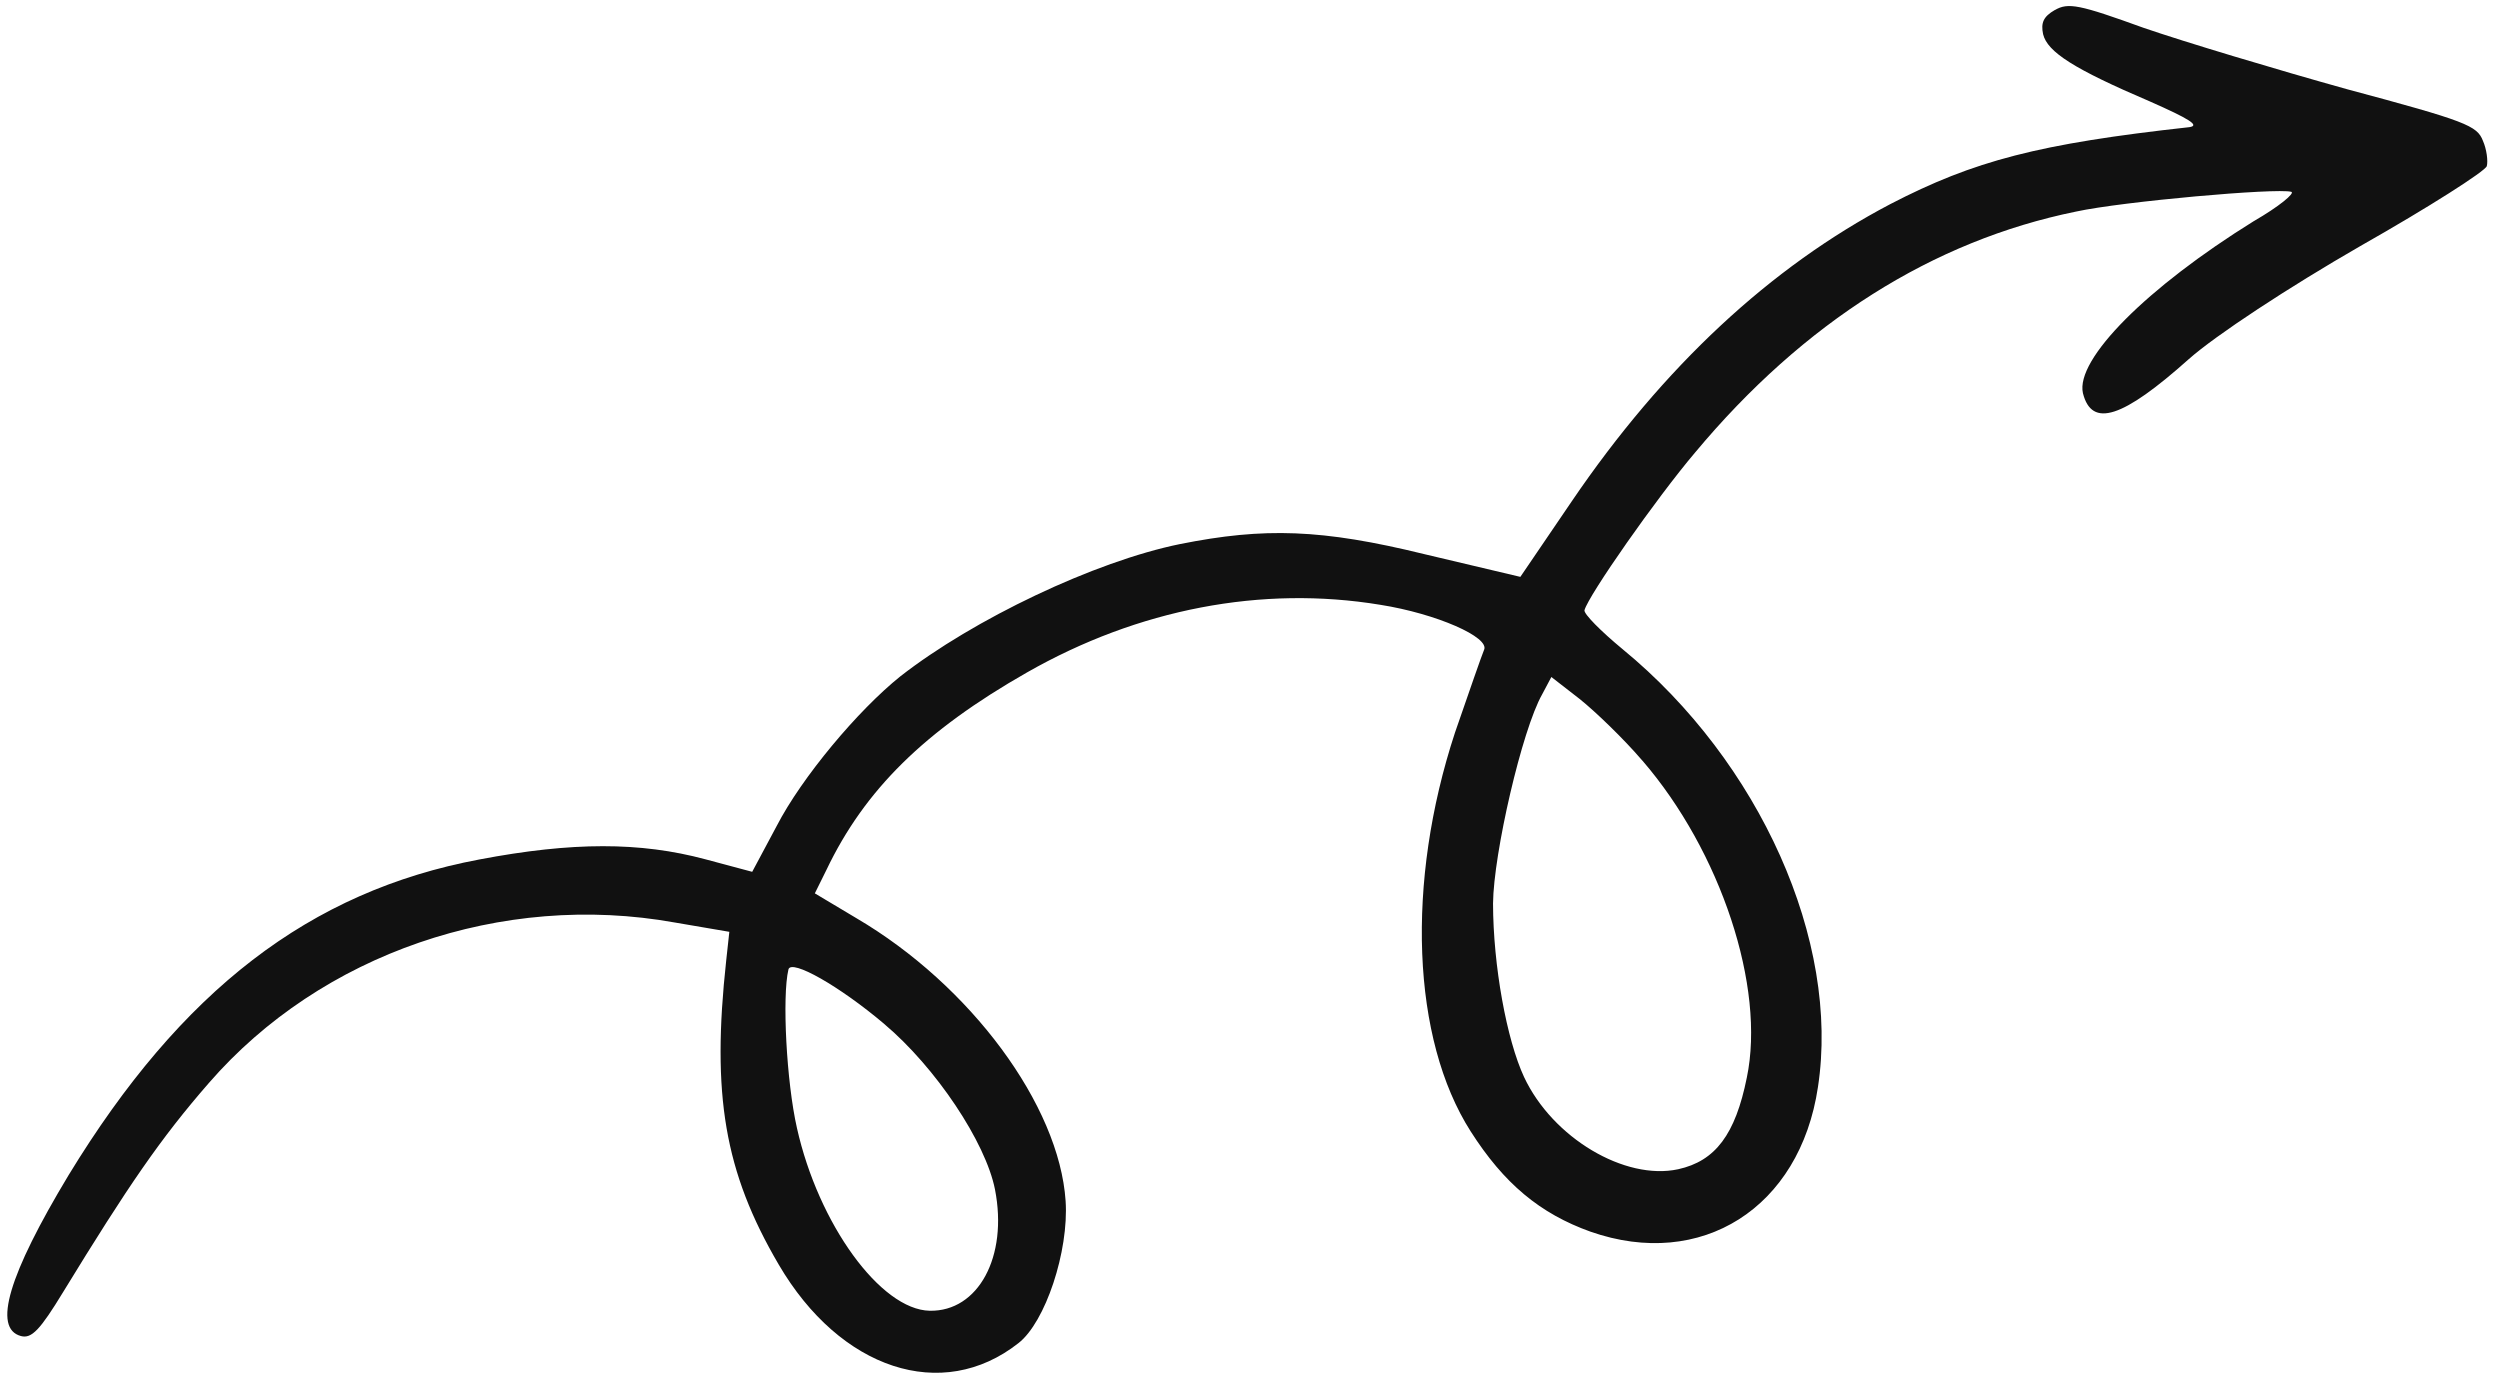 <svg xmlns="http://www.w3.org/2000/svg" width="150" height="83" viewBox="0 0 150 83" fill="none"><path fill-rule="evenodd" clip-rule="evenodd" d="M123.294 0.598C122.593 1.002 122.447 1.374 122.585 2.049C122.845 3.122 124.443 4.142 128.987 6.084C131.352 7.13 132.022 7.536 131.357 7.63C122.329 8.627 118.454 9.636 113.417 12.247C106.245 16.015 99.808 21.985 94.311 30.07L91.221 34.612L85.47 33.251C79.306 31.739 75.863 31.634 70.802 32.644C65.686 33.685 58.413 37.154 54.025 40.577C51.471 42.624 48.11 46.641 46.601 49.56L45.132 52.309L42.322 51.557C38.406 50.507 34.342 50.509 28.767 51.567C18.58 53.482 10.871 59.426 4.119 70.503C0.506 76.5 -0.446 79.707 1.257 80.163C1.897 80.335 2.41 79.788 3.791 77.519C7.69 71.147 9.639 68.299 12.536 64.975C19.27 57.222 30.125 53.485 40.486 55.35L43.76 55.909L43.572 57.633C42.693 65.685 43.461 70.304 46.72 75.869C50.412 82.182 56.537 84.189 61.106 80.588C62.72 79.338 64.136 75.073 63.937 72.062C63.558 66.317 58.234 59.108 51.371 55.083L48.89 53.601L49.587 52.193C51.88 47.39 55.475 43.847 61.615 40.349C68.292 36.541 75.704 35.112 82.83 36.29C86.16 36.817 89.43 38.238 89.039 39.004C88.916 39.289 88.133 41.539 87.3 43.954C84.342 52.951 84.701 62.332 88.238 67.879C90.231 71.005 92.392 72.814 95.432 73.901C102.065 76.223 107.996 72.489 109.077 65.222C110.415 56.475 105.59 45.712 97.36 38.954C96.051 37.873 95.013 36.823 95.069 36.612C95.308 35.719 99.381 29.892 101.71 27.146C108.227 19.335 115.973 14.446 124.565 12.694C127.373 12.084 136.585 11.269 137.475 11.508C137.73 11.576 136.736 12.4 135.223 13.271C128.822 17.245 124.516 21.554 124.976 23.591C125.506 25.693 127.358 25.093 131.318 21.555C132.934 20.121 137.309 17.245 141.626 14.76C145.719 12.441 149.128 10.263 149.208 9.966C149.287 9.668 149.203 8.961 148.975 8.448C148.626 7.536 147.966 7.267 140.816 5.351C136.526 4.155 131.039 2.505 128.612 1.669C124.743 0.267 124.091 0.139 123.286 0.607L123.294 0.598ZM98.541 45.633C103.244 51.08 105.945 59.227 104.809 64.658C104.122 68.07 102.922 69.662 100.691 70.154C97.495 70.846 93.16 68.276 91.446 64.627C90.401 62.386 89.588 57.935 89.582 54.204C89.612 51.208 91.32 43.79 92.532 41.656L93.082 40.62L94.781 41.94C95.719 42.69 97.425 44.33 98.536 45.631L98.541 45.633ZM53.052 61.437C56.145 64.041 59.139 68.531 59.699 71.367C60.49 75.4 58.694 78.7 55.784 78.645C52.835 78.586 49.103 73.44 47.816 67.678C47.189 64.918 46.919 59.788 47.307 58.164C47.478 57.526 50.37 59.165 53.048 61.431L53.052 61.437Z" fill="#111111"></path></svg>
